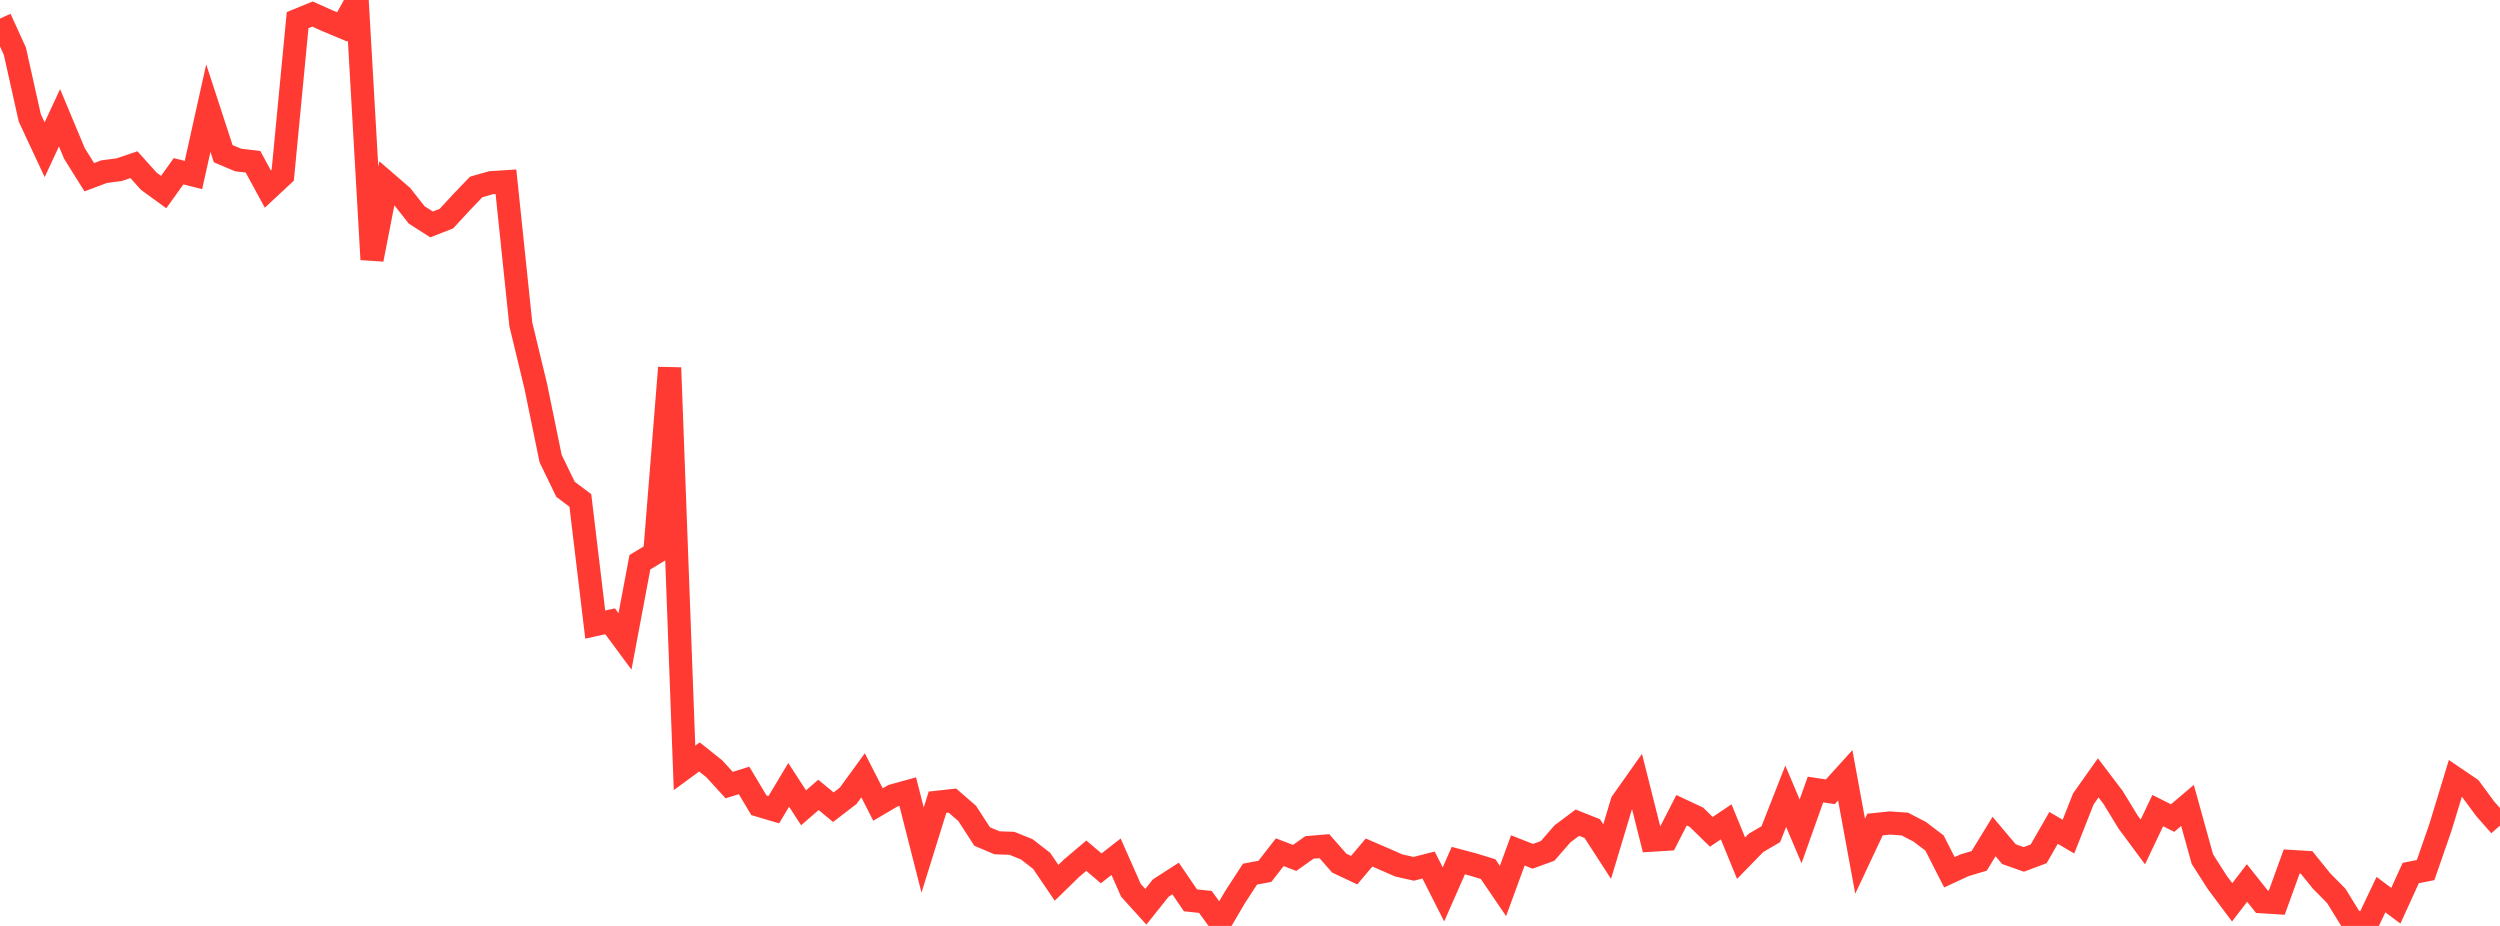 <?xml version="1.0" standalone="no"?>
<!DOCTYPE svg PUBLIC "-//W3C//DTD SVG 1.1//EN" "http://www.w3.org/Graphics/SVG/1.1/DTD/svg11.dtd">

<svg width="135" height="50" viewBox="0 0 135 50" preserveAspectRatio="none" 
  xmlns="http://www.w3.org/2000/svg"
  xmlns:xlink="http://www.w3.org/1999/xlink">


<polyline points="0.0, 1.004 0.804, 2.767 1.607, 6.365 2.411, 8.086 3.214, 6.36 4.018, 8.283 4.821, 9.569 5.625, 9.268 6.429, 9.164 7.232, 8.892 8.036, 9.787 8.839, 10.37 9.643, 9.248 10.446, 9.451 11.25, 5.839 12.054, 8.3 12.857, 8.64 13.661, 8.734 14.464, 10.21 15.268, 9.46 16.071, 1.087 16.875, 0.759 17.679, 1.119 18.482, 1.454 19.286, 0.0 20.089, 14.01 20.893, 9.889 21.696, 10.583 22.5, 11.605 23.304, 12.119 24.107, 11.805 24.911, 10.933 25.714, 10.095 26.518, 9.866 27.321, 9.814 28.125, 17.516 28.929, 20.846 29.732, 24.758 30.536, 26.42 31.339, 27.025 32.143, 33.728 32.946, 33.55 33.75, 34.637 34.554, 30.362 35.357, 29.874 36.161, 19.857 36.964, 41.465 37.768, 40.875 38.571, 41.514 39.375, 42.394 40.179, 42.144 40.982, 43.486 41.786, 43.724 42.589, 42.383 43.393, 43.621 44.196, 42.924 45.0, 43.588 45.804, 42.971 46.607, 41.867 47.411, 43.445 48.214, 42.971 49.018, 42.748 49.821, 45.905 50.625, 43.321 51.429, 43.232 52.232, 43.929 53.036, 45.173 53.839, 45.511 54.643, 45.539 55.446, 45.864 56.25, 46.488 57.054, 47.67 57.857, 46.888 58.661, 46.207 59.464, 46.891 60.268, 46.264 61.071, 48.077 61.875, 48.964 62.679, 47.957 63.482, 47.439 64.286, 48.619 65.089, 48.703 65.893, 49.806 66.696, 48.44 67.5, 47.204 68.304, 47.052 69.107, 46.02 69.911, 46.327 70.714, 45.76 71.518, 45.693 72.321, 46.61 73.125, 46.989 73.929, 46.036 74.732, 46.382 75.536, 46.735 76.339, 46.916 77.143, 46.712 77.946, 48.297 78.75, 46.473 79.554, 46.687 80.357, 46.932 81.161, 48.113 81.964, 45.921 82.768, 46.24 83.571, 45.949 84.375, 45.026 85.179, 44.424 85.982, 44.744 86.786, 45.986 87.589, 43.316 88.393, 42.179 89.196, 45.369 90.0, 45.32 90.804, 43.753 91.607, 44.13 92.411, 44.919 93.214, 44.378 94.018, 46.342 94.821, 45.517 95.625, 45.046 96.429, 42.997 97.232, 44.894 98.036, 42.635 98.839, 42.755 99.643, 41.865 100.446, 46.235 101.25, 44.525 102.054, 44.442 102.857, 44.497 103.661, 44.913 104.464, 45.523 105.268, 47.102 106.071, 46.729 106.875, 46.487 107.679, 45.172 108.482, 46.124 109.286, 46.408 110.089, 46.107 110.893, 44.705 111.696, 45.179 112.5, 43.142 113.304, 42.006 114.107, 43.062 114.911, 44.381 115.714, 45.465 116.518, 43.772 117.321, 44.176 118.125, 43.493 118.929, 46.393 119.732, 47.649 120.536, 48.726 121.339, 47.681 122.143, 48.694 122.946, 48.744 123.75, 46.521 124.554, 46.569 125.357, 47.564 126.161, 48.381 126.964, 49.684 127.768, 50.0 128.571, 48.31 129.375, 48.909 130.179, 47.144 130.982, 46.984 131.786, 44.672 132.589, 42.033 133.393, 42.579 134.196, 43.668 135.0, 44.582" fill="none" stroke="#ff3a33" stroke-width="1.25"/>

</svg>